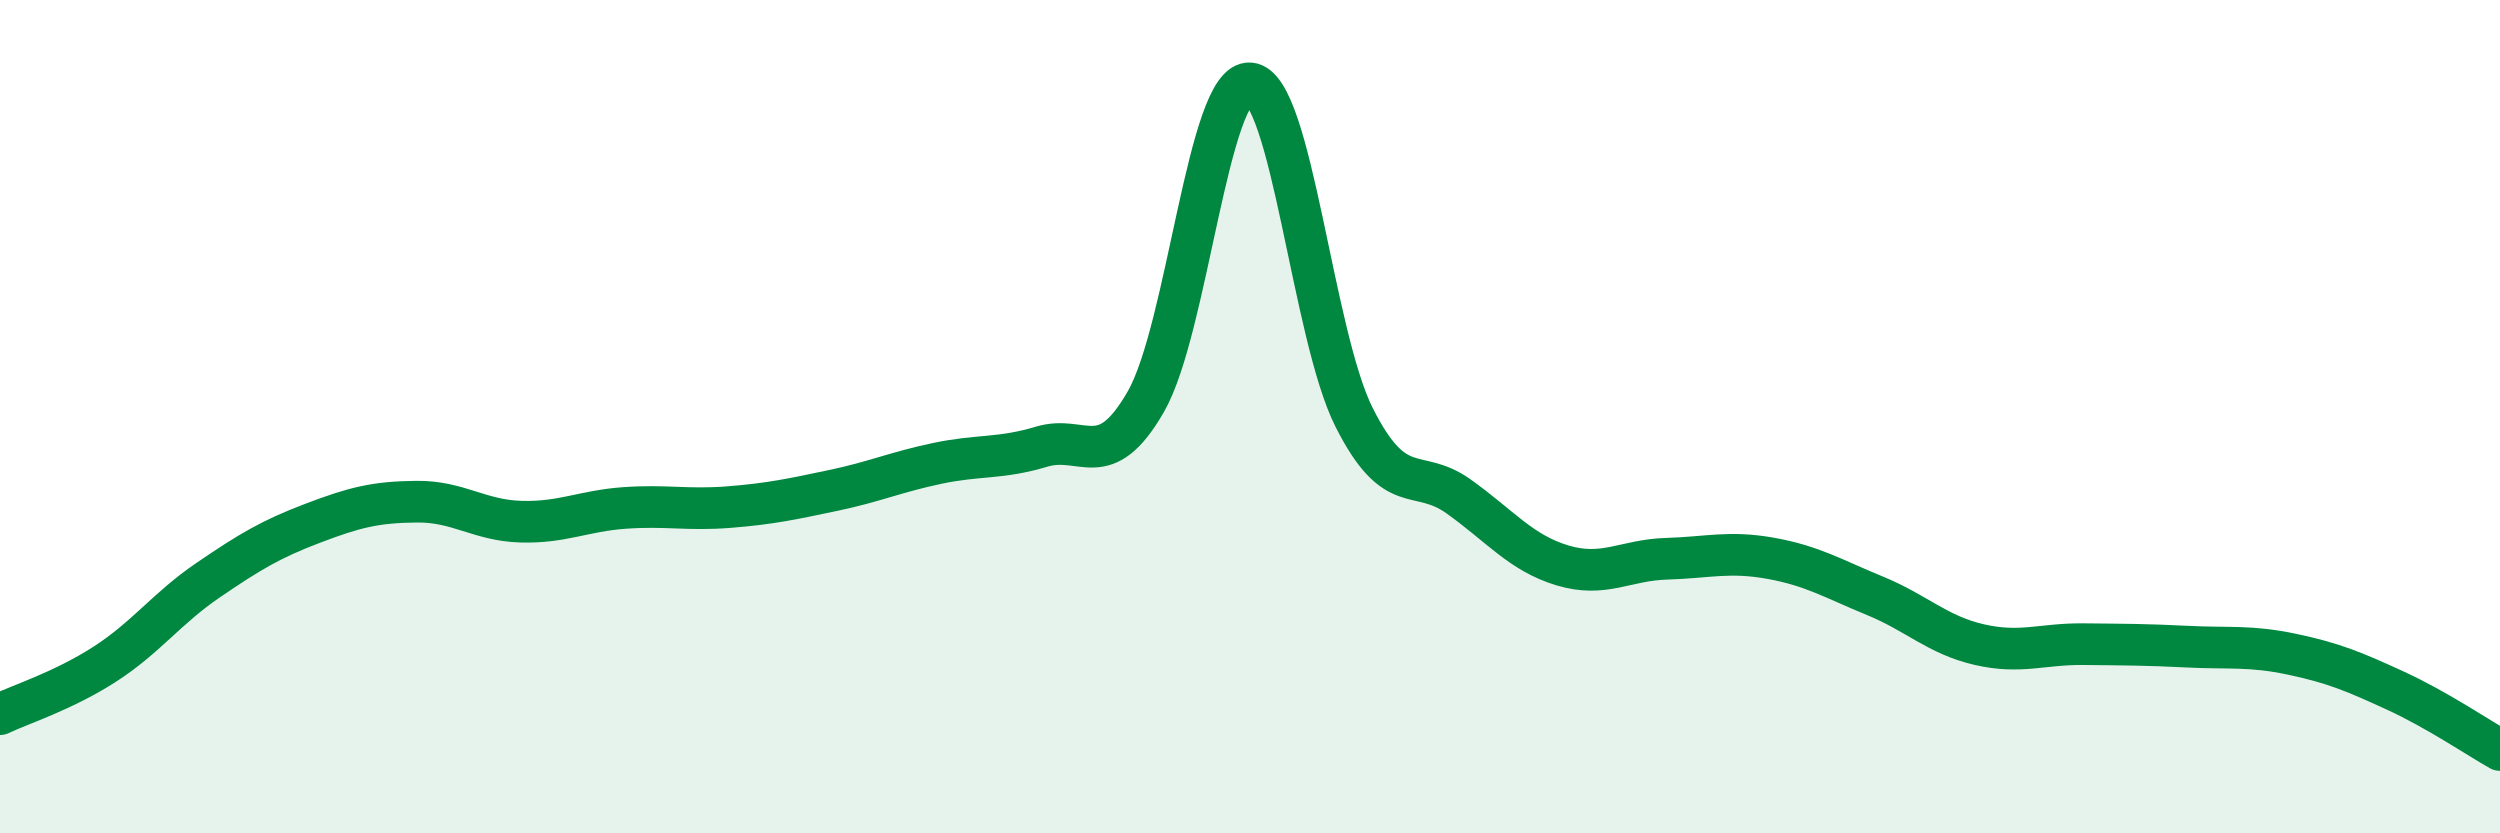 
    <svg width="60" height="20" viewBox="0 0 60 20" xmlns="http://www.w3.org/2000/svg">
      <path
        d="M 0,17.14 C 0.5,16.9 1.5,16.59 2.5,15.95 C 3.5,15.31 4,14.6 5,13.92 C 6,13.24 6.5,12.94 7.5,12.56 C 8.5,12.18 9,12.05 10,12.04 C 11,12.03 11.5,12.49 12.5,12.52 C 13.5,12.55 14,12.26 15,12.19 C 16,12.12 16.5,12.25 17.5,12.17 C 18.5,12.09 19,11.98 20,11.77 C 21,11.56 21.5,11.33 22.5,11.12 C 23.5,10.91 24,11.02 25,10.72 C 26,10.42 26.5,11.38 27.5,9.64 C 28.5,7.9 29,1.92 30,2 C 31,2.08 31.5,8.04 32.5,10.02 C 33.5,12 34,11.2 35,11.91 C 36,12.62 36.5,13.27 37.5,13.57 C 38.5,13.87 39,13.44 40,13.41 C 41,13.38 41.5,13.22 42.5,13.4 C 43.5,13.58 44,13.89 45,14.3 C 46,14.71 46.5,15.24 47.5,15.47 C 48.5,15.7 49,15.45 50,15.46 C 51,15.47 51.5,15.47 52.5,15.52 C 53.5,15.57 54,15.49 55,15.7 C 56,15.91 56.5,16.12 57.5,16.58 C 58.5,17.04 59.5,17.72 60,18L60 20L0 20Z"
        fill="#008740"
        opacity="0.1"
        stroke-linecap="round"
        stroke-linejoin="round"
      />
      <path
        d="M 0,17.14 C 0.5,16.9 1.5,16.59 2.5,15.95 C 3.5,15.31 4,14.6 5,13.92 C 6,13.24 6.5,12.94 7.5,12.56 C 8.5,12.18 9,12.05 10,12.04 C 11,12.03 11.5,12.49 12.5,12.52 C 13.5,12.55 14,12.26 15,12.19 C 16,12.12 16.5,12.25 17.5,12.17 C 18.5,12.09 19,11.98 20,11.77 C 21,11.56 21.5,11.33 22.5,11.12 C 23.5,10.91 24,11.02 25,10.72 C 26,10.42 26.5,11.38 27.5,9.64 C 28.5,7.9 29,1.92 30,2 C 31,2.08 31.5,8.04 32.5,10.02 C 33.5,12 34,11.2 35,11.91 C 36,12.62 36.5,13.27 37.5,13.57 C 38.5,13.87 39,13.44 40,13.41 C 41,13.38 41.5,13.22 42.5,13.4 C 43.5,13.58 44,13.89 45,14.3 C 46,14.71 46.5,15.24 47.5,15.47 C 48.5,15.7 49,15.45 50,15.46 C 51,15.47 51.5,15.47 52.5,15.52 C 53.5,15.57 54,15.49 55,15.7 C 56,15.91 56.5,16.12 57.5,16.58 C 58.5,17.04 59.5,17.72 60,18"
        stroke="#008740"
        stroke-width="1"
        fill="none"
        stroke-linecap="round"
        stroke-linejoin="round"
      />
    </svg>
  